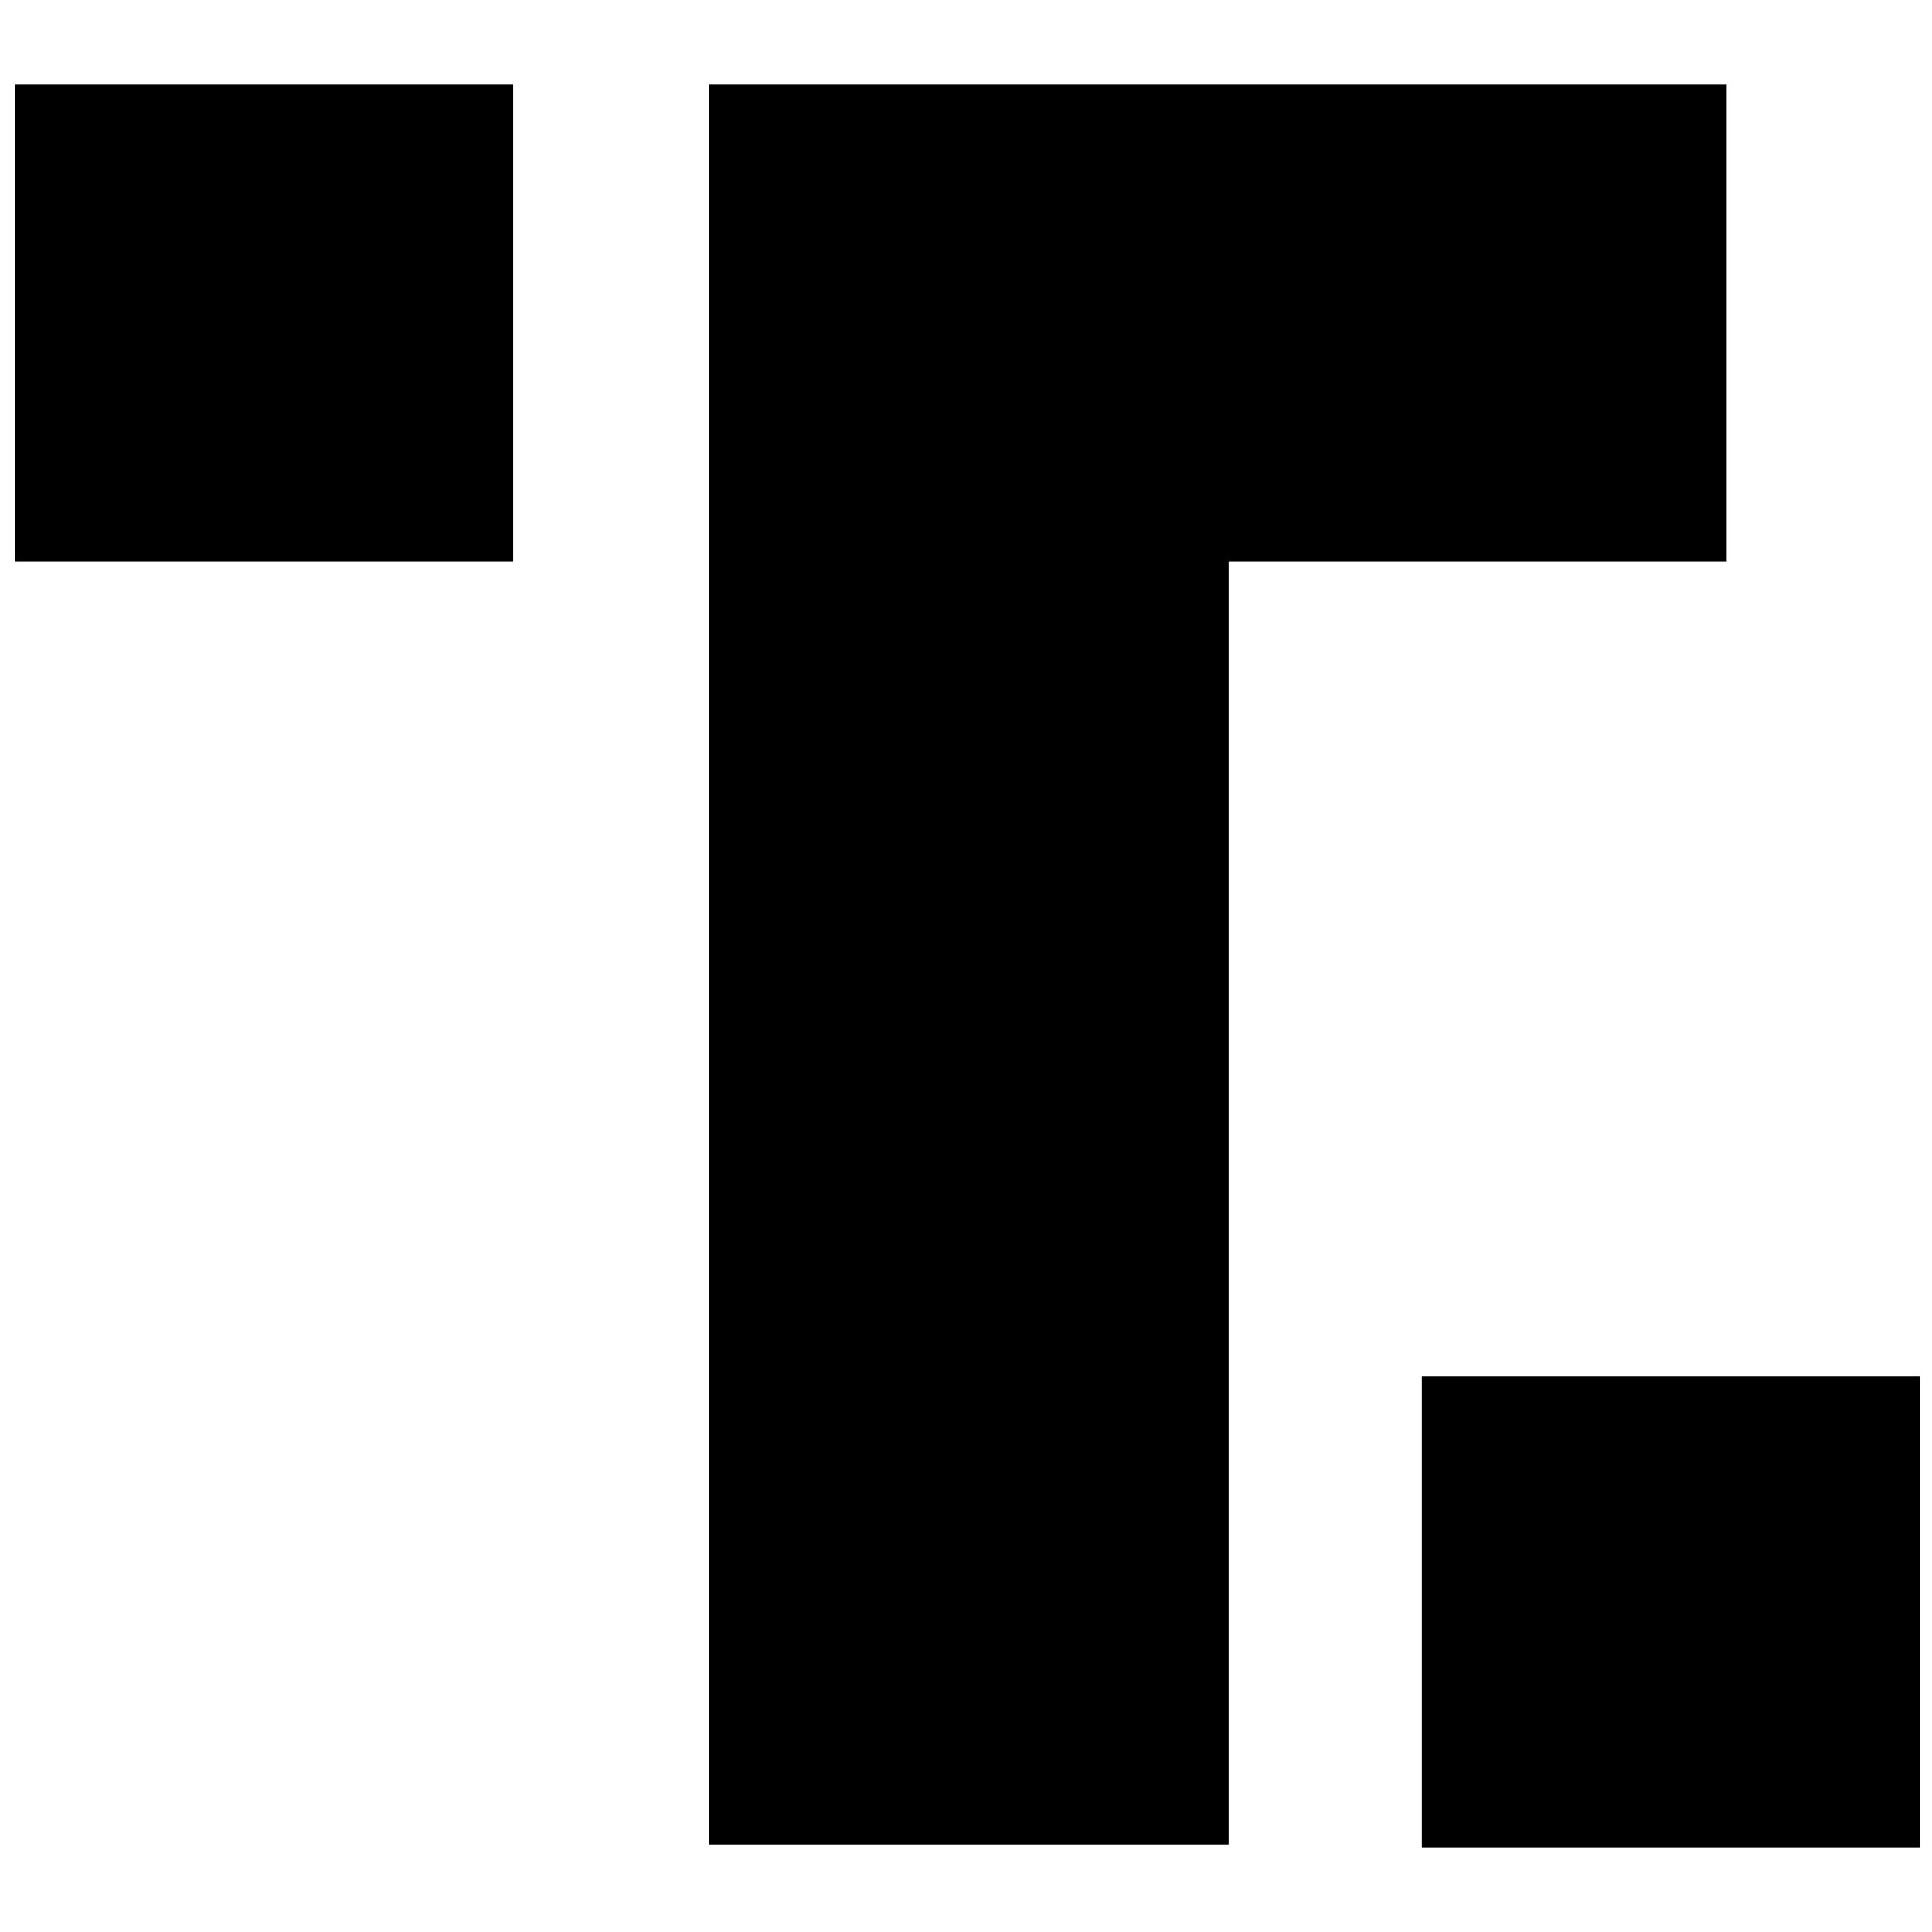 <?xml version="1.0" encoding="utf-8"?>
<!-- Generator: Adobe Illustrator 28.2.0, SVG Export Plug-In . SVG Version: 6.00 Build 0)  -->
<svg version="1.1" id="Layer_1" xmlns="http://www.w3.org/2000/svg" xmlns:xlink="http://www.w3.org/1999/xlink" x="0px" y="0px"
	 viewBox="0 0 64 64" style="enable-background:new 0 0 64 64;" xml:space="preserve">
<g>
	<path d="M63.7,45.6H47.1v15.6h16.5V45.6H63.7z"/>
	<path d="M57.2,18.6V2.8H23.5v58.3h17.2V18.6H57.2z"/>
	<path d="M0.5,2.8H17v15.8H0.5V2.8z"/>
</g>
</svg>

